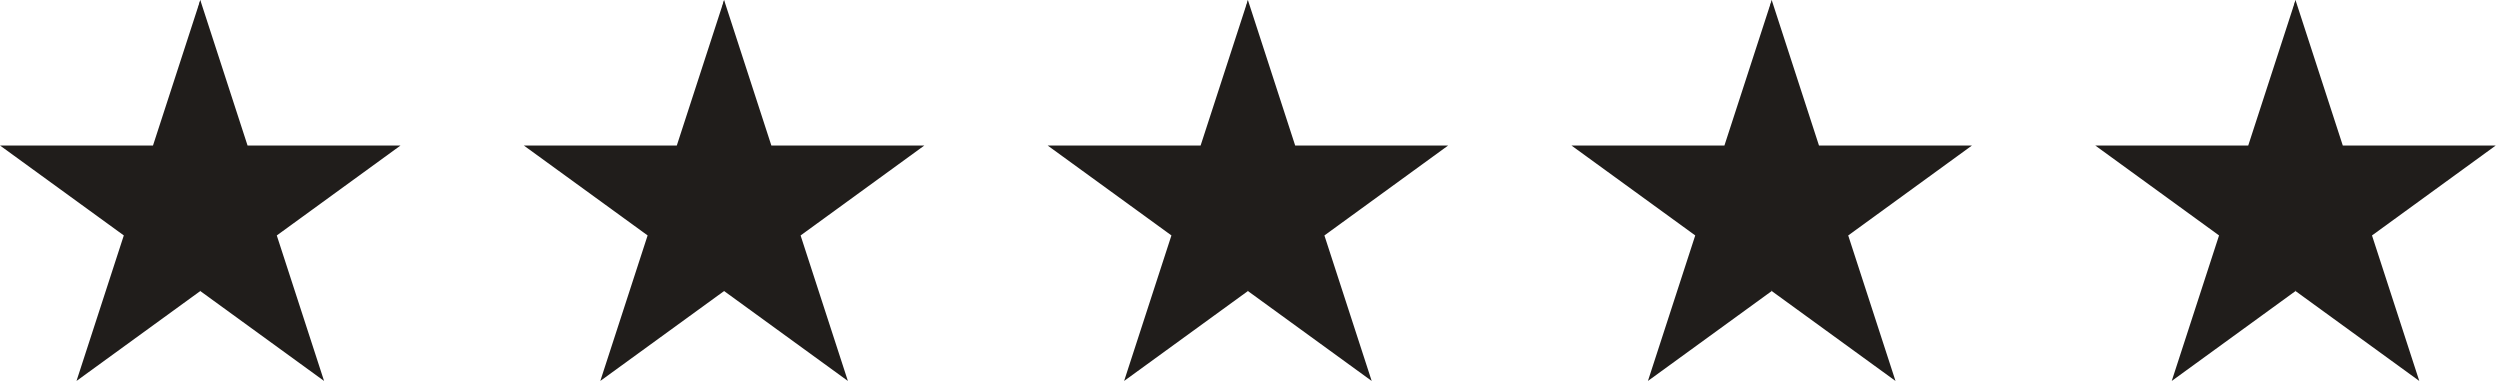 <svg width="105" height="16" viewBox="0 0 105 16" fill="none" xmlns="http://www.w3.org/2000/svg">
<g clip-path="url(#clip0_1205_252)">
<g clip-path="url(#clip1_1205_252)">
<path d="M16.823 6.111H10.397L8.411 0L6.44 8.083L8.411 12.223L13.611 16L11.625 9.889L16.823 6.111Z" fill="#201D1B"/>
<path d="M6.426 6.111H0L5.2 9.888L3.213 16L8.413 12.223V0L6.426 6.111Z" fill="#201D1B"/>
</g>
<g clip-path="url(#clip2_1205_252)">
<path d="M38.823 6.111H32.397L30.411 0L28.44 8.083L30.411 12.223L35.611 16L33.625 9.889L38.823 6.111Z" fill="#201D1B"/>
<path d="M28.426 6.111H22L27.2 9.888L25.213 16L30.413 12.223V0L28.426 6.111Z" fill="#201D1B"/>
</g>
<g clip-path="url(#clip3_1205_252)">
<path d="M60.823 6.111H54.397L52.411 0L50.44 8.083L52.411 12.223L57.611 16L55.625 9.889L60.823 6.111Z" fill="#201D1B"/>
<path d="M50.426 6.111H44L49.2 9.888L47.213 16L52.413 12.223V0L50.426 6.111Z" fill="#201D1B"/>
</g>
<g clip-path="url(#clip4_1205_252)">
<path d="M82.823 6.111H76.397L74.411 0L72.44 8.083L74.411 12.223L79.611 16L77.625 9.889L82.823 6.111Z" fill="#201D1B"/>
<path d="M72.426 6.111H66L71.2 9.888L69.213 16L74.413 12.223V0L72.426 6.111Z" fill="#201D1B"/>
</g>
<g clip-path="url(#clip5_1205_252)">
<path d="M104.822 6.111H98.397L96.41 0L94.439 8.083L96.41 12.223L101.61 16L99.624 9.889L104.822 6.111Z" fill="#201D1B"/>
<path d="M94.426 6.111H88L93.2 9.888L91.213 16L96.413 12.223V0L94.426 6.111Z" fill="#201D1B"/>
</g>
</g>
<defs>
<clipPath id="clip0_1205_252">
<rect width="104.823" height="16" fill="white"/>
</clipPath>
<clipPath id="clip1_1205_252">
<rect width="16.823" height="16" fill="white"/>
</clipPath>
<clipPath id="clip2_1205_252">
<rect width="16.823" height="16" fill="white" transform="translate(22)"/>
</clipPath>
<clipPath id="clip3_1205_252">
<rect width="16.823" height="16" fill="white" transform="translate(44)"/>
</clipPath>
<clipPath id="clip4_1205_252">
<rect width="16.823" height="16" fill="white" transform="translate(66)"/>
</clipPath>
<clipPath id="clip5_1205_252">
<rect width="16.823" height="16" fill="white" transform="translate(88)"/>
</clipPath>
</defs>
</svg>
